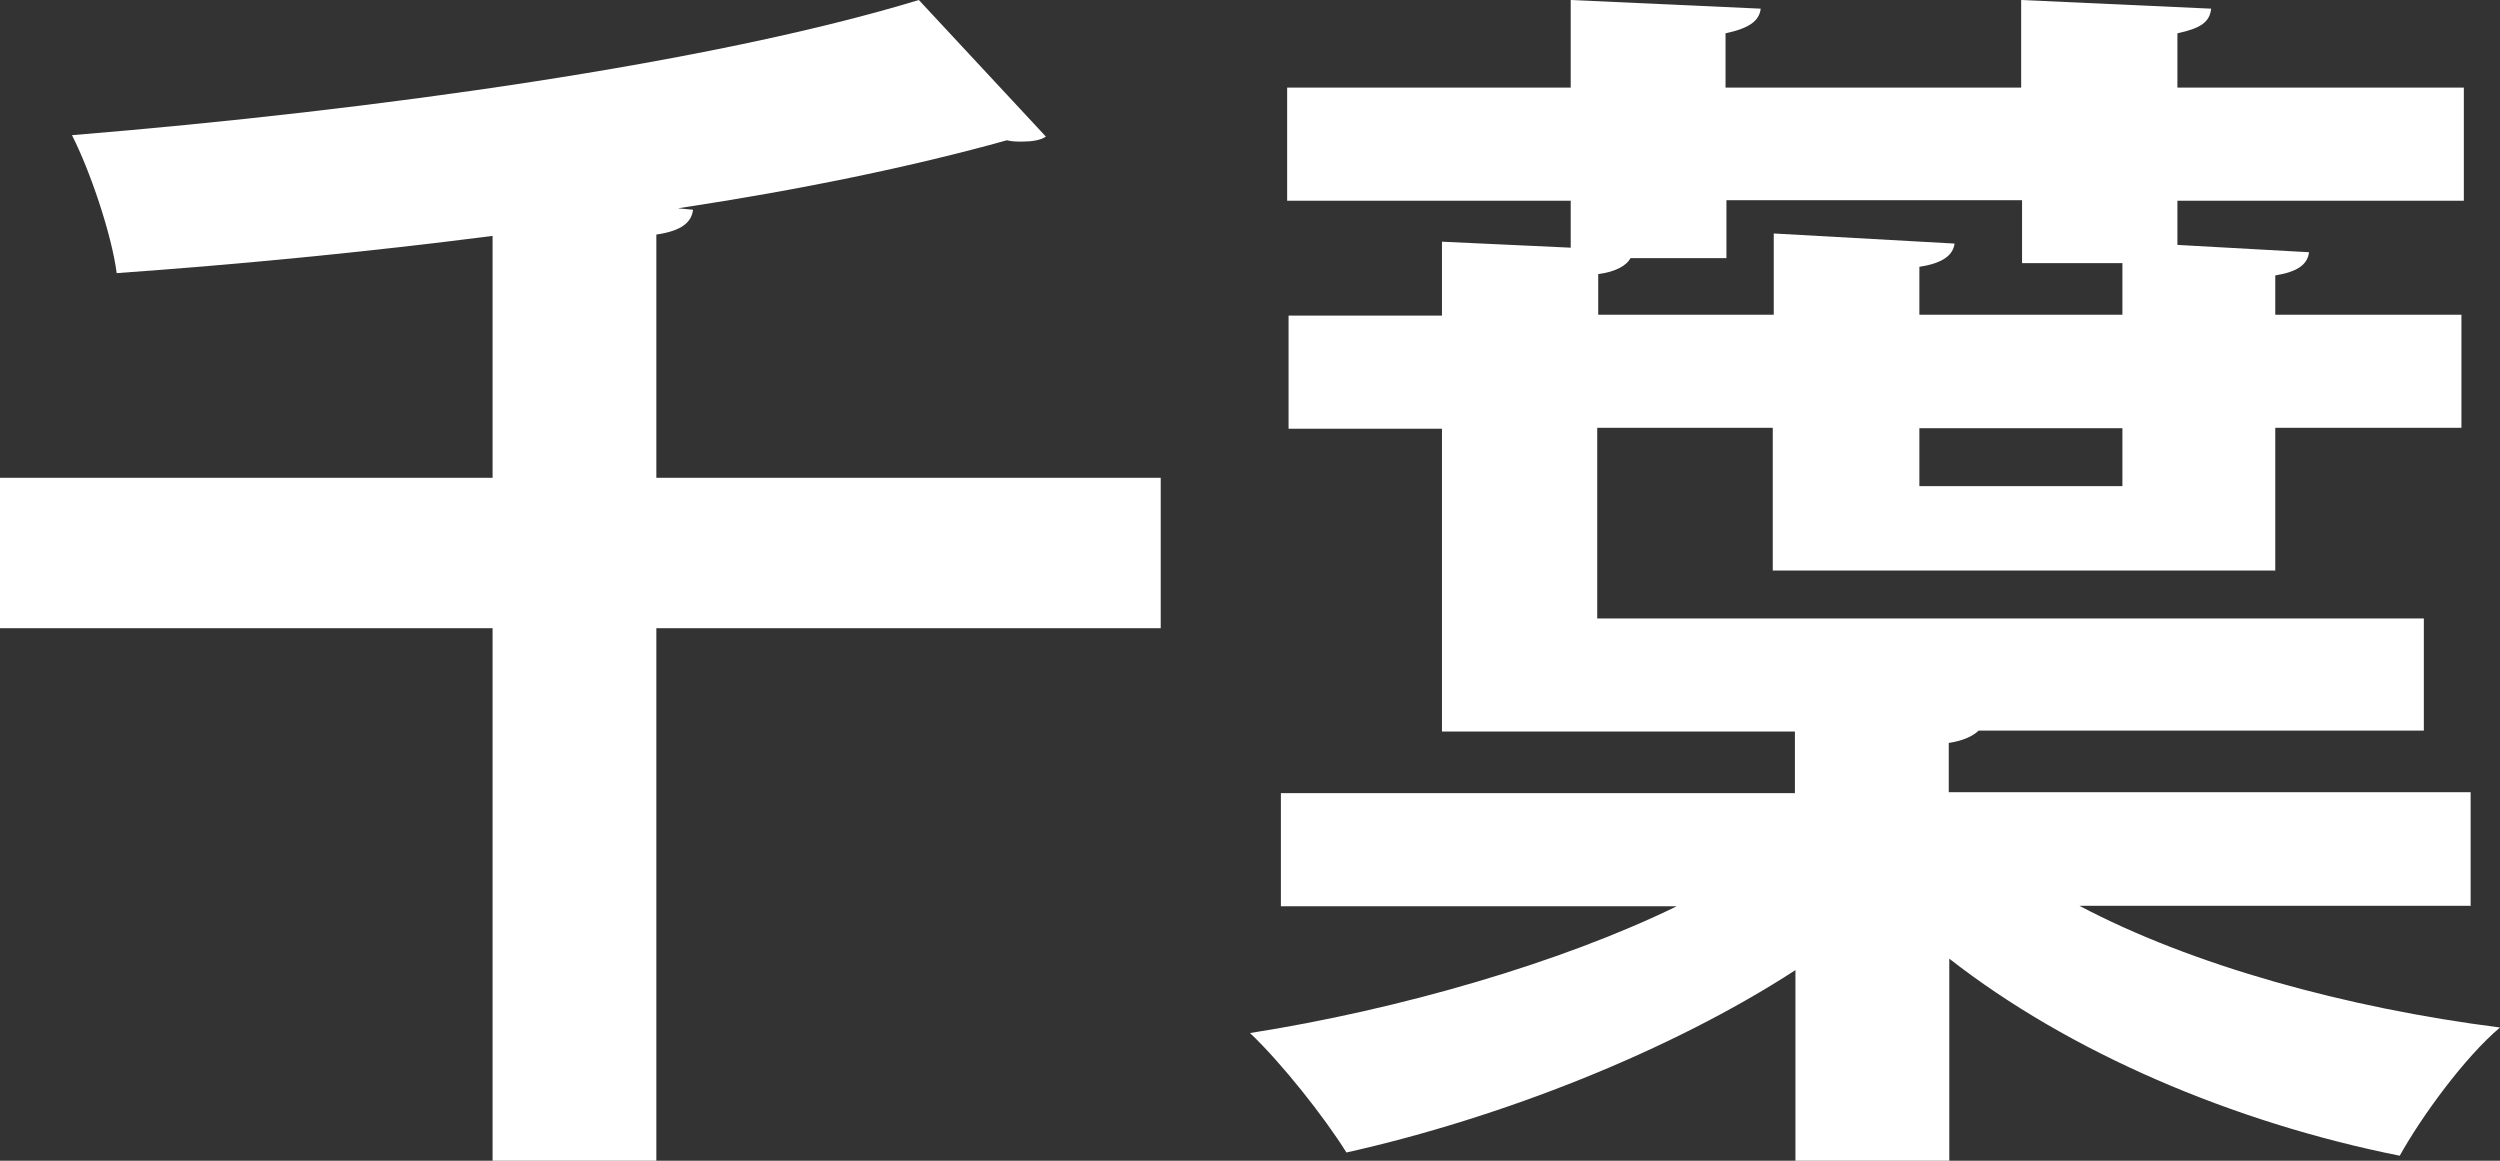 <svg width="28" height="13" viewBox="0 0 28 13" fill="none" xmlns="http://www.w3.org/2000/svg">
<rect x="0" y="0" width="28" height="13" fill="#333333" stroke="none"/>
<path d="M13 5.351V7.036H7.351V13H5.517V7.036H0V5.351H5.517V2.642C4.11 2.823 2.672 2.962 1.307 3.059C1.249 2.616 1.006 1.906 0.806 1.514C4.205 1.236 7.973 0.706 10.291 0L11.714 1.53C11.656 1.571 11.556 1.586 11.445 1.586C11.403 1.586 11.329 1.586 11.277 1.571C10.223 1.865 8.958 2.127 7.593 2.333L7.762 2.349C7.746 2.488 7.636 2.586 7.351 2.627V5.351H13Z" fill="white"/>
<path d="M27.676 10.145H23.29C24.543 10.809 26.277 11.289 28 11.508C27.606 11.84 27.125 12.499 26.877 12.944C25.008 12.571 23.171 11.784 21.832 10.737V13H20.109V10.865C18.71 11.774 16.814 12.52 15.08 12.908C14.832 12.51 14.351 11.902 14 11.57C15.664 11.309 17.484 10.783 18.78 10.15H14.346V8.883H20.103V8.193H16.15V4.802H14.432V3.535H16.15V2.707L17.592 2.774V2.248H14.416V0.981H17.592V0L19.72 0.097C19.704 0.235 19.59 0.317 19.326 0.373V0.981H22.637V0L24.765 0.097C24.748 0.25 24.646 0.317 24.387 0.373V0.981H27.595V2.248H24.387V2.743L25.861 2.825C25.845 2.963 25.732 3.044 25.483 3.085V3.525H27.568V4.791H25.483V6.39H19.855V4.791H17.889V6.927H27.147V8.183H22.161C22.102 8.239 21.999 8.295 21.826 8.321V8.873H27.671V10.139L27.676 10.145ZM18.262 2.891C18.218 2.973 18.099 3.044 17.9 3.07V3.525H19.866V2.615L21.891 2.728C21.875 2.85 21.772 2.947 21.497 2.988V3.525H23.771V2.947H22.647V2.242H19.336V2.891H18.256H18.262ZM23.771 5.445V4.796H21.497V5.445H23.771Z" fill="white"/>
</svg>
